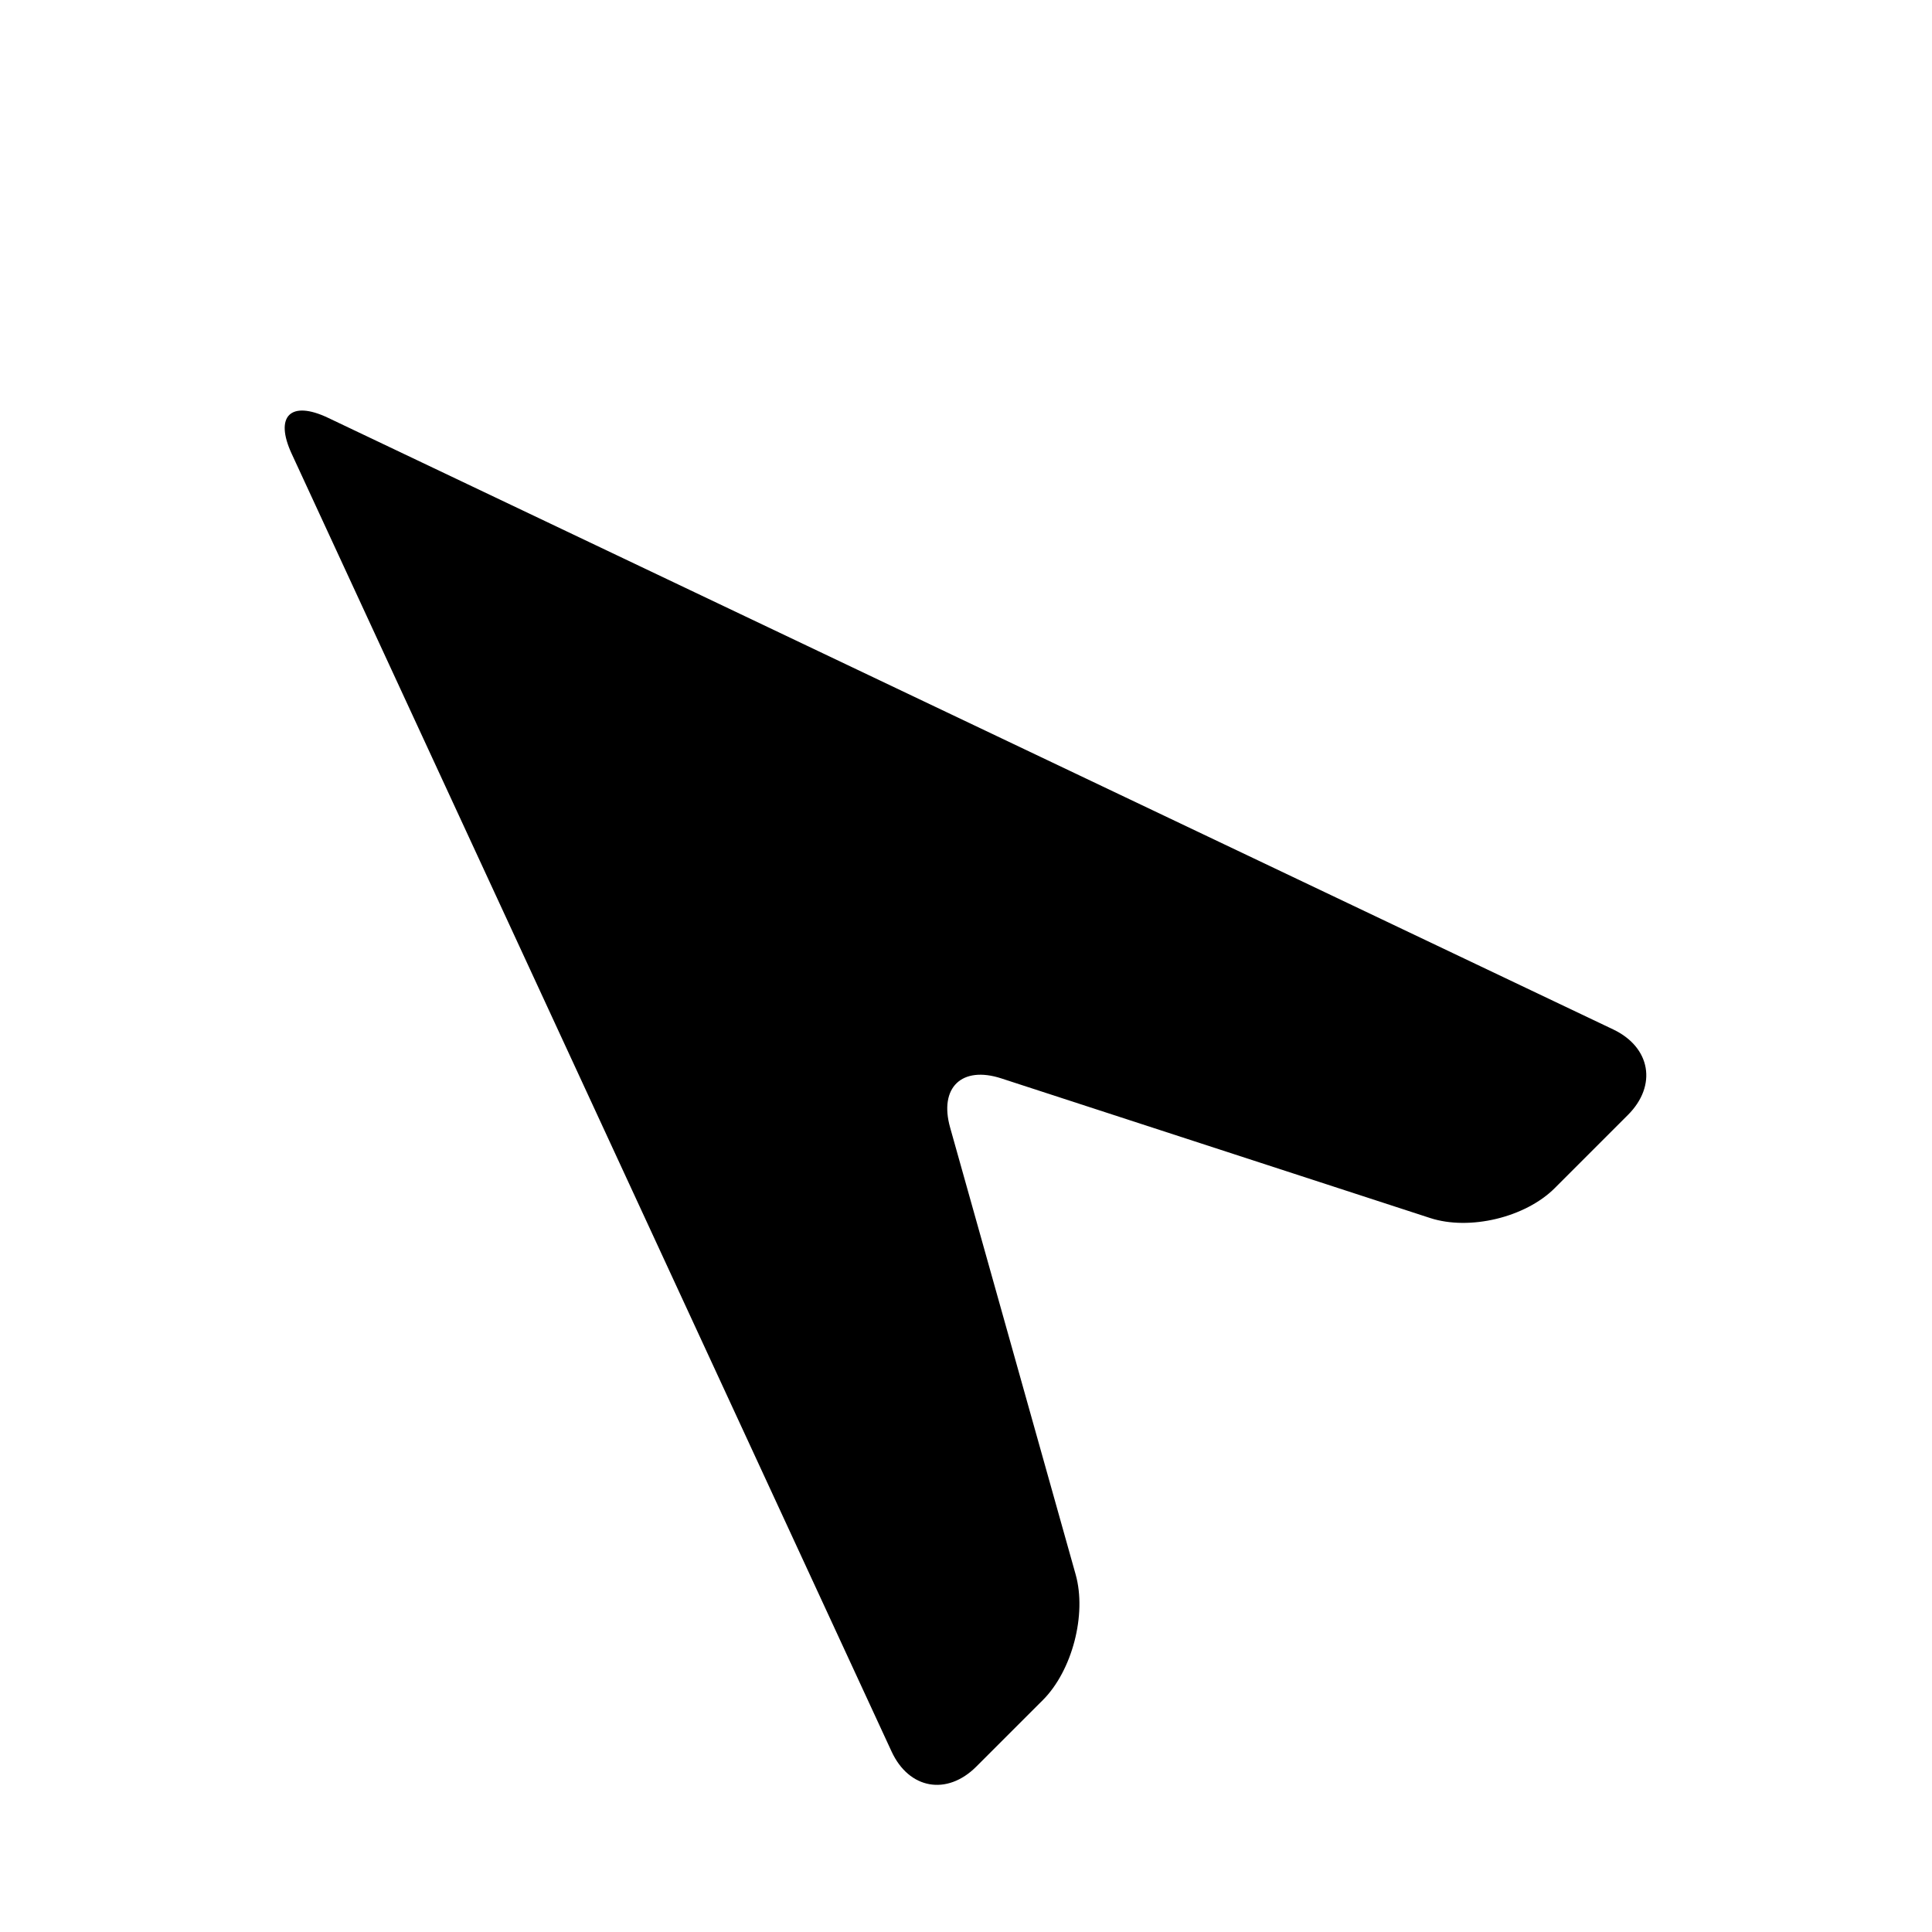 <?xml version="1.0" encoding="utf-8"?>
<!-- Generator: Adobe Illustrator 17.0.0, SVG Export Plug-In . SVG Version: 6.00 Build 0)  -->
<!DOCTYPE svg PUBLIC "-//W3C//DTD SVG 1.1//EN" "http://www.w3.org/Graphics/SVG/1.1/DTD/svg11.dtd">
<svg version="1.1" id="Capa_1" xmlns="http://www.w3.org/2000/svg" xmlns:xlink="http://www.w3.org/1999/xlink" x="0px" y="0px"
	 width="64px" height="64px" viewBox="0 0 64 64" enable-background="new 0 0 64 64" xml:space="preserve">
<path d="M9.663,15.033l19.871,42.987c0.577,1.249,1.834,1.474,2.808,0.5l2.203-2.202c0.973-0.974,1.46-2.837,1.087-4.162
	l-4.158-14.805c-0.373-1.324,0.386-2.054,1.695-1.628l14.205,4.625c1.308,0.426,3.158-0.018,4.131-0.992l2.423-2.423
	c0.973-0.973,0.754-2.241-0.489-2.832l-42.571-20.26C9.624,13.25,9.085,13.784,9.663,15.033z"/>
</svg>
